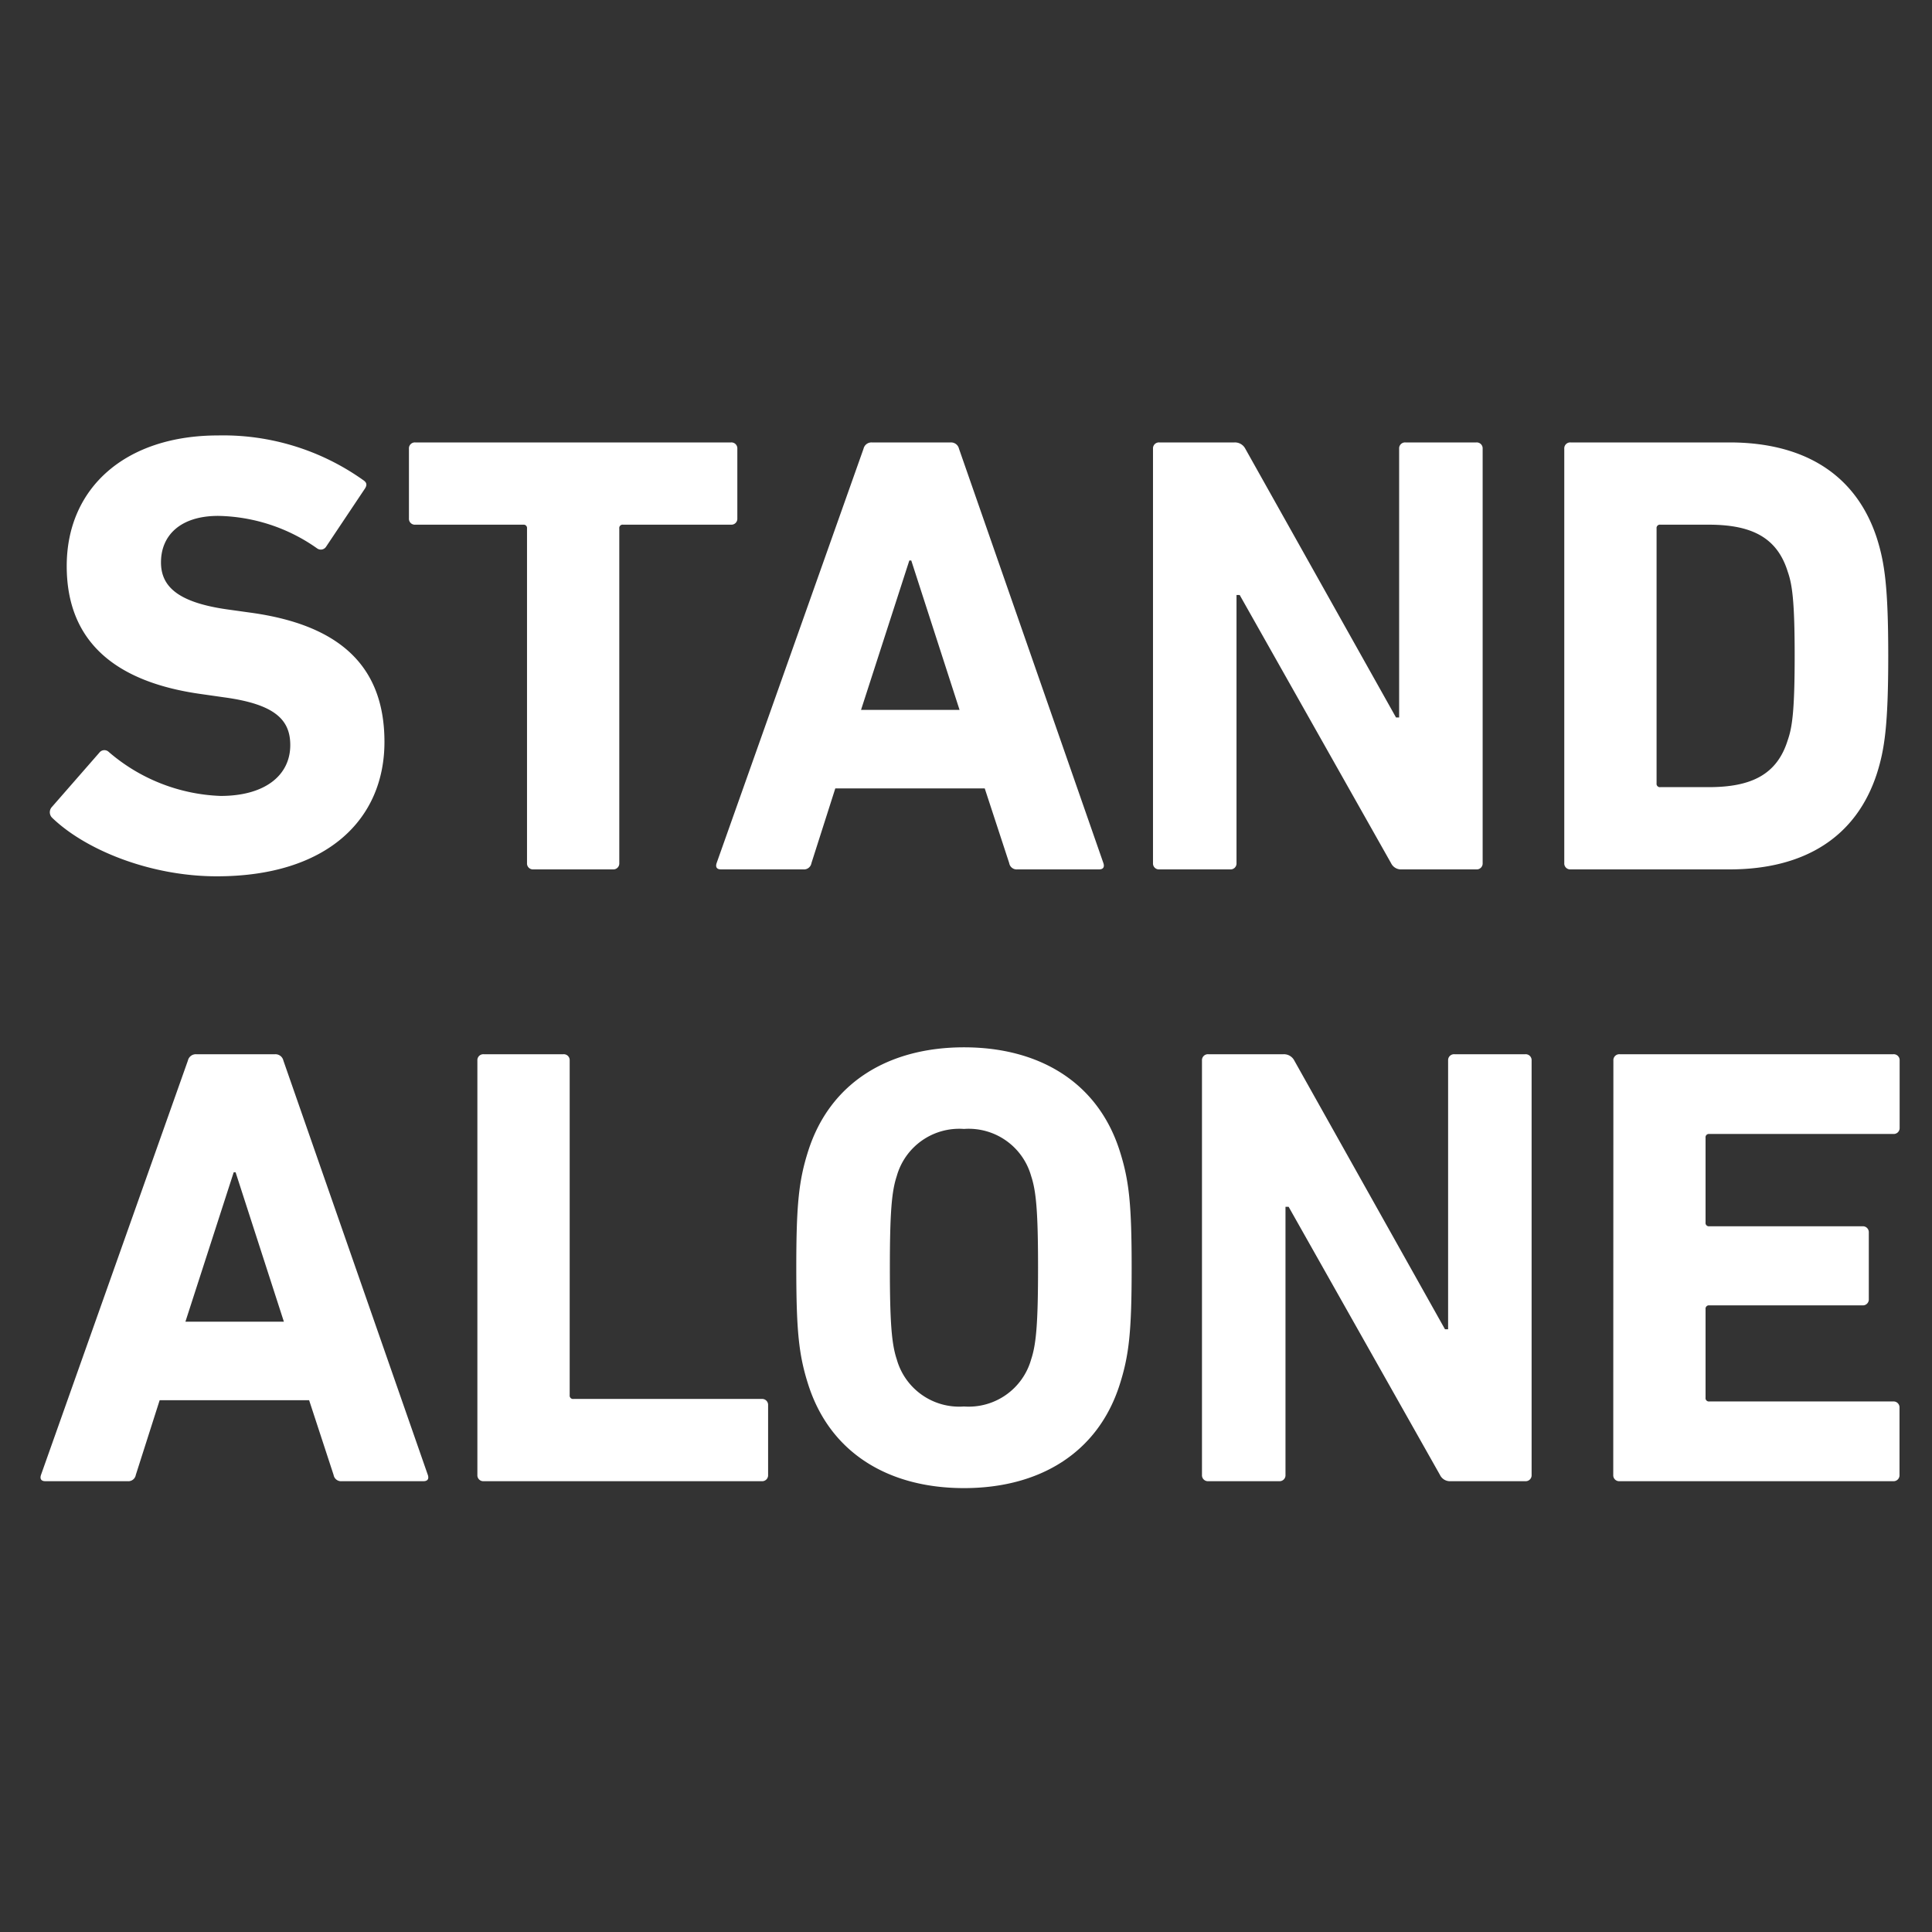 <svg xmlns="http://www.w3.org/2000/svg" xmlns:xlink="http://www.w3.org/1999/xlink" viewBox="0 0 120 120">
  <rect x="0" y="0" width="120" height="120" fill="#333333" stroke="none"/>
  <defs>
    <style>
      .cls-1 {
        clip-path: url(#clip-prod-icon-standalone);
      }

      .cls-2 {
        fill: #fff;
      }
    </style>
    <clipPath id="clip-prod-icon-standalone">
      <rect width="120" height="120"/>
    </clipPath>
  </defs>
  <g id="prod-icon-standalone" class="cls-1">
    <path id="パス_55" data-name="パス 55" class="cls-2" d="M11.466.429c6.864,0,10.413-3.549,10.413-8.346s-2.886-7.293-8.346-8.034l-1.4-.195c-3.042-.429-4.134-1.4-4.134-2.925,0-1.677,1.209-2.886,3.549-2.886a10.958,10.958,0,0,1,6.162,2.028.39.39,0,0,0,.546-.117L20.631-23.6c.195-.273.156-.429-.078-.585a15,15,0,0,0-9.009-2.769c-5.733,0-9.4,3.237-9.4,8.112,0,4.68,3,7.215,8.385,7.956l1.4.2c3.159.429,4.1,1.4,4.1,2.964,0,1.872-1.56,3.159-4.329,3.159a11.257,11.257,0,0,1-6.942-2.73.391.391,0,0,0-.585.039L1.209-3.861a.48.48,0,0,0,.039.663C3.315-1.209,7.332.429,11.466.429ZM36.075,0a.368.368,0,0,0,.39-.39V-21.177a.207.207,0,0,1,.234-.234h6.708a.368.368,0,0,0,.39-.39V-26.13a.368.368,0,0,0-.39-.39H23.79a.368.368,0,0,0-.39.39V-21.8a.368.368,0,0,0,.39.39H30.5a.207.207,0,0,1,.234.234V-.39a.368.368,0,0,0,.39.39ZM42.51-.39c-.078.234,0,.39.273.39h5.109A.47.47,0,0,0,48.4-.39l1.482-4.641h9.282L60.684-.39a.47.47,0,0,0,.507.39h5.07c.273,0,.351-.156.273-.39l-8.97-25.74a.505.505,0,0,0-.507-.39H52.143a.505.505,0,0,0-.507.39Zm8.97-9.516,3-9.282H54.6l3,9.282ZM69.615-.39a.368.368,0,0,0,.39.39h4.407a.368.368,0,0,0,.39-.39V-17.043H75L84.4-.39a.686.686,0,0,0,.663.39H89.7a.368.368,0,0,0,.39-.39V-26.13a.368.368,0,0,0-.39-.39H85.293a.368.368,0,0,0-.39.39V-9.438h-.195L75.348-26.13a.724.724,0,0,0-.663-.39h-4.68a.368.368,0,0,0-.39.39Zm25.545,0a.368.368,0,0,0,.39.39h9.867c4.641,0,7.878-1.989,9.165-5.967.468-1.482.7-2.964.7-7.293s-.234-5.811-.7-7.293c-1.287-3.978-4.524-5.967-9.165-5.967H95.55a.368.368,0,0,0-.39.39Zm5.733-4.953V-21.177a.207.207,0,0,1,.234-.234h3c2.652,0,4.251.78,4.914,2.925.273.78.429,1.794.429,5.226s-.156,4.446-.429,5.226c-.663,2.145-2.262,2.925-4.914,2.925h-3A.207.207,0,0,1,100.893-5.343ZM.546,37.61c-.078.234,0,.39.273.39H5.928a.47.47,0,0,0,.507-.39l1.482-4.641H17.2L18.72,37.61a.47.47,0,0,0,.507.39H24.3c.273,0,.351-.156.273-.39L15.6,11.87a.505.505,0,0,0-.507-.39H10.179a.505.505,0,0,0-.507.39Zm8.97-9.516,3-9.282h.117l3,9.282ZM27.651,37.61a.368.368,0,0,0,.39.39H45.318a.368.368,0,0,0,.39-.39V33.281a.368.368,0,0,0-.39-.39h-11.7a.207.207,0,0,1-.234-.234V11.87a.368.368,0,0,0-.39-.39H28.041a.368.368,0,0,0-.39.39Zm30.225.819c4.641,0,8.307-2.145,9.672-6.435.585-1.833.741-3.315.741-7.254s-.156-5.421-.741-7.254c-1.365-4.29-5.031-6.435-9.672-6.435S49.569,13.2,48.2,17.486c-.585,1.833-.741,3.315-.741,7.254s.156,5.421.741,7.254C49.569,36.284,53.235,38.429,57.876,38.429Zm0-5.07A4.028,4.028,0,0,1,53.7,30.434c-.312-.936-.429-2.223-.429-5.694s.117-4.758.429-5.694a4.028,4.028,0,0,1,4.173-2.925,4.028,4.028,0,0,1,4.173,2.925c.312.936.429,2.223.429,5.694s-.117,4.758-.429,5.694A4.028,4.028,0,0,1,57.876,33.359ZM72.657,37.61a.368.368,0,0,0,.39.39h4.407a.368.368,0,0,0,.39-.39V20.957h.195l9.4,16.653A.686.686,0,0,0,88.1,38h4.641a.368.368,0,0,0,.39-.39V11.87a.368.368,0,0,0-.39-.39H88.335a.368.368,0,0,0-.39.39V28.562H87.75L78.39,11.87a.724.724,0,0,0-.663-.39h-4.68a.368.368,0,0,0-.39.39Zm25.545,0a.368.368,0,0,0,.39.39h17a.368.368,0,0,0,.39-.39V33.437a.368.368,0,0,0-.39-.39H104.169a.207.207,0,0,1-.234-.234v-5.5a.207.207,0,0,1,.234-.234h9.516a.368.368,0,0,0,.39-.39V22.556a.368.368,0,0,0-.39-.39h-9.516a.207.207,0,0,1-.234-.234V16.667a.207.207,0,0,1,.234-.234H115.6a.368.368,0,0,0,.39-.39V11.87a.368.368,0,0,0-.39-.39h-17a.368.368,0,0,0-.39.39Z" transform="translate(2 54)"/>
  </g>
</svg>
